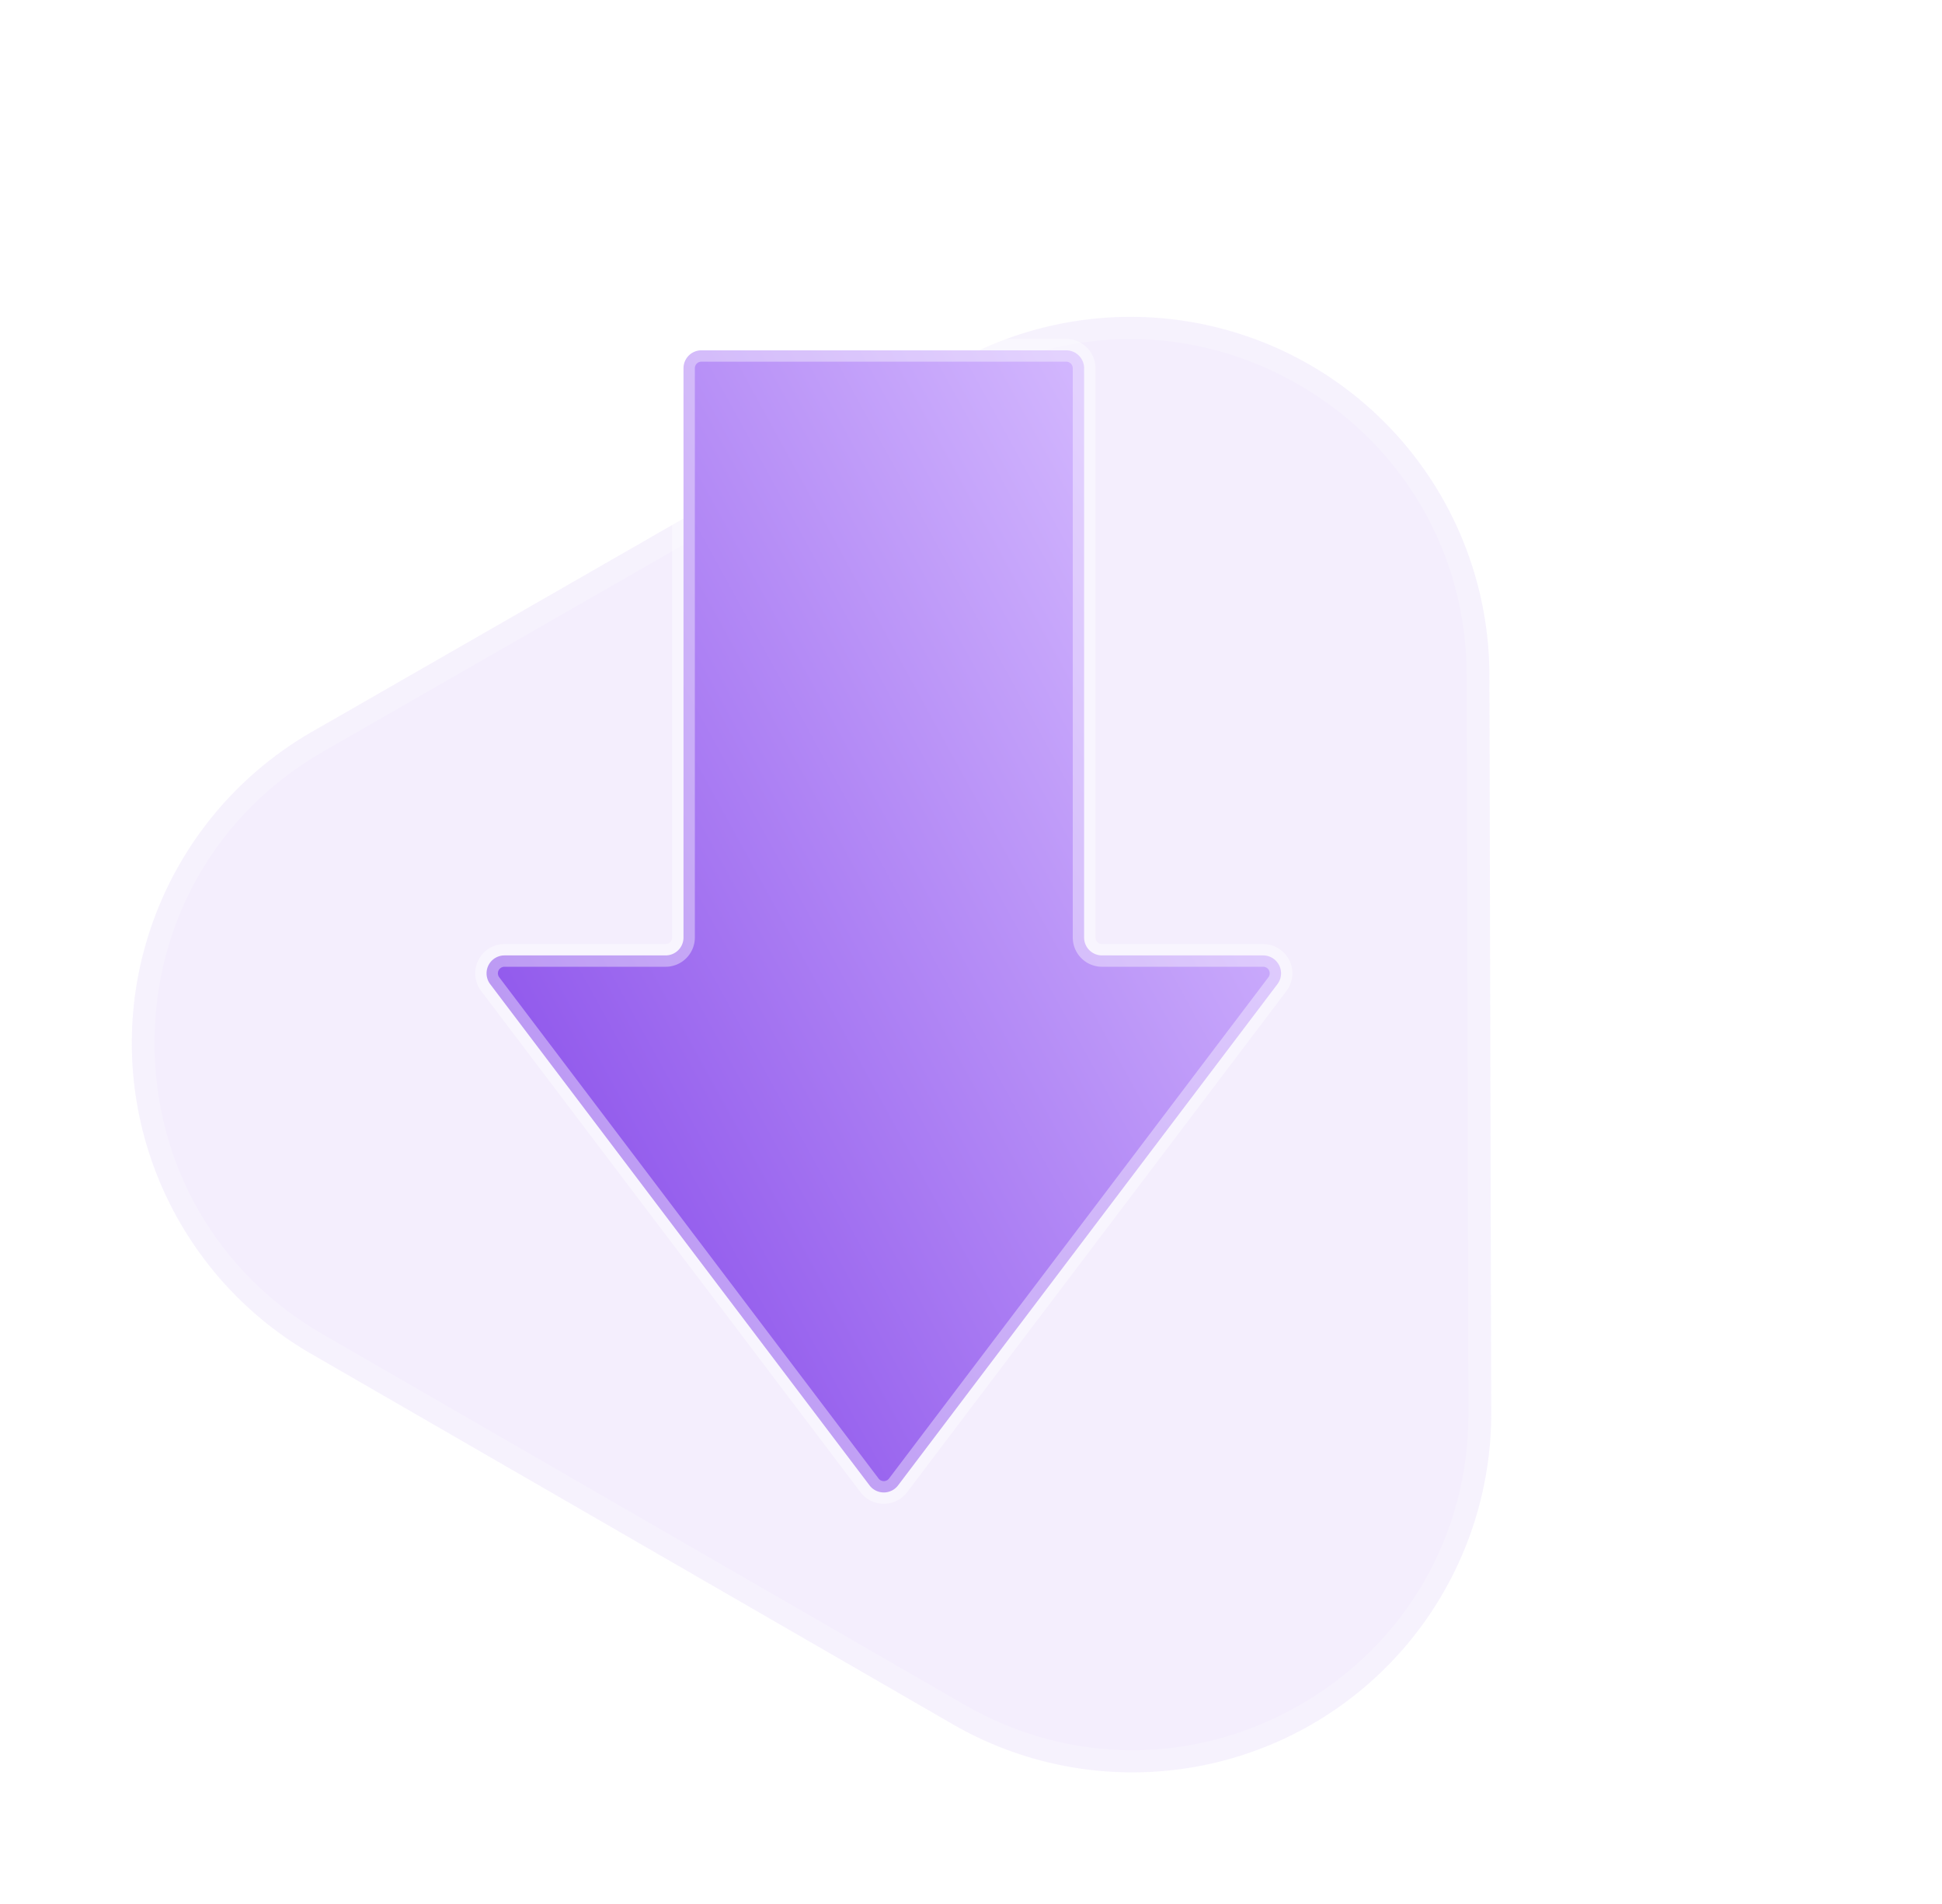 <svg xmlns="http://www.w3.org/2000/svg" xmlns:xlink="http://www.w3.org/1999/xlink" width="85.57" height="83.893" viewBox="0 0 85.57 83.893">
  <defs>
    <linearGradient id="linear-gradient" x1="0.105" y1="0.793" x2="0.927" y2="0.153" gradientUnits="objectBoundingBox">
      <stop offset="0" stop-color="#8d53eb"/>
      <stop offset="1" stop-color="#d6bcff"/>
    </linearGradient>
    <filter id="路径_1997" x="10.422" y="4.435" width="57.039" height="72.322" filterUnits="userSpaceOnUse">
      <feOffset dy="7" input="SourceAlpha"/>
      <feGaussianBlur stdDeviation="3.5" result="blur"/>
      <feFlood flood-color="#9509ff" flood-opacity="0.231"/>
      <feComposite operator="in" in2="blur"/>
      <feComposite in="SourceGraphic"/>
    </filter>
  </defs>
  <g id="组_6887" data-name="组 6887" transform="translate(-773.669 -1500.775)">
    <g id="路径_1996" data-name="路径 1996" transform="translate(803.538 1500.775) rotate(30)" fill="#8d53eb" opacity="0.1">
      <path d="M18.484,7.873a15.813,15.813,0,0,1,27.35,0L62.157,35.984A15.813,15.813,0,0,1,48.482,59.737H15.837A15.813,15.813,0,0,1,2.162,35.984Z" stroke="none"/>
      <path d="M 32.159 1 C 26.819 1 22.031 3.757 19.349 8.375 L 3.027 36.486 C 0.334 41.124 0.323 46.667 2.999 51.315 C 5.675 55.963 10.474 58.737 15.837 58.737 L 48.482 58.737 C 53.845 58.737 58.644 55.963 61.32 51.315 C 63.995 46.667 63.985 41.124 61.292 36.486 L 44.969 8.375 C 42.288 3.757 37.499 1 32.159 1 M 32.159 -3.814697265625e-06 C 37.473 -3.814697265625e-06 42.787 2.624 45.834 7.873 L 62.157 35.984 C 68.278 46.526 60.672 59.737 48.482 59.737 L 15.837 59.737 C 3.647 59.737 -3.959 46.526 2.162 35.984 L 18.484 7.873 C 21.532 2.624 26.846 -3.814697265625e-06 32.159 -3.814697265625e-06 Z" stroke="none" fill="rgba(255,255,255,0.22)"/>
    </g>
    <g transform="matrix(1, 0, 0, 1, 773.67, 1500.78)" filter="url(#路径_1997)">
      <path id="路径_1997-2" data-name="路径 1997" d="M595.676,438.5v25.083a.789.789,0,0,1-.789.789h-7.1a.789.789,0,0,0-.629,1.265l16.715,22.085a.789.789,0,0,0,1.258,0l16.715-22.085a.789.789,0,0,0-.629-1.265h-7.1a.789.789,0,0,1-.789-.789V438.5a.789.789,0,0,0-.789-.789h-16.08A.789.789,0,0,0,595.676,438.5Z" transform="translate(-565.56 -429.28)" stroke="rgba(255,255,255,0.39)" stroke-linecap="round" stroke-linejoin="round" stroke-width="1" fill-rule="evenodd" fill="url(#linear-gradient)"/>
    </g>
  </g>
</svg>
